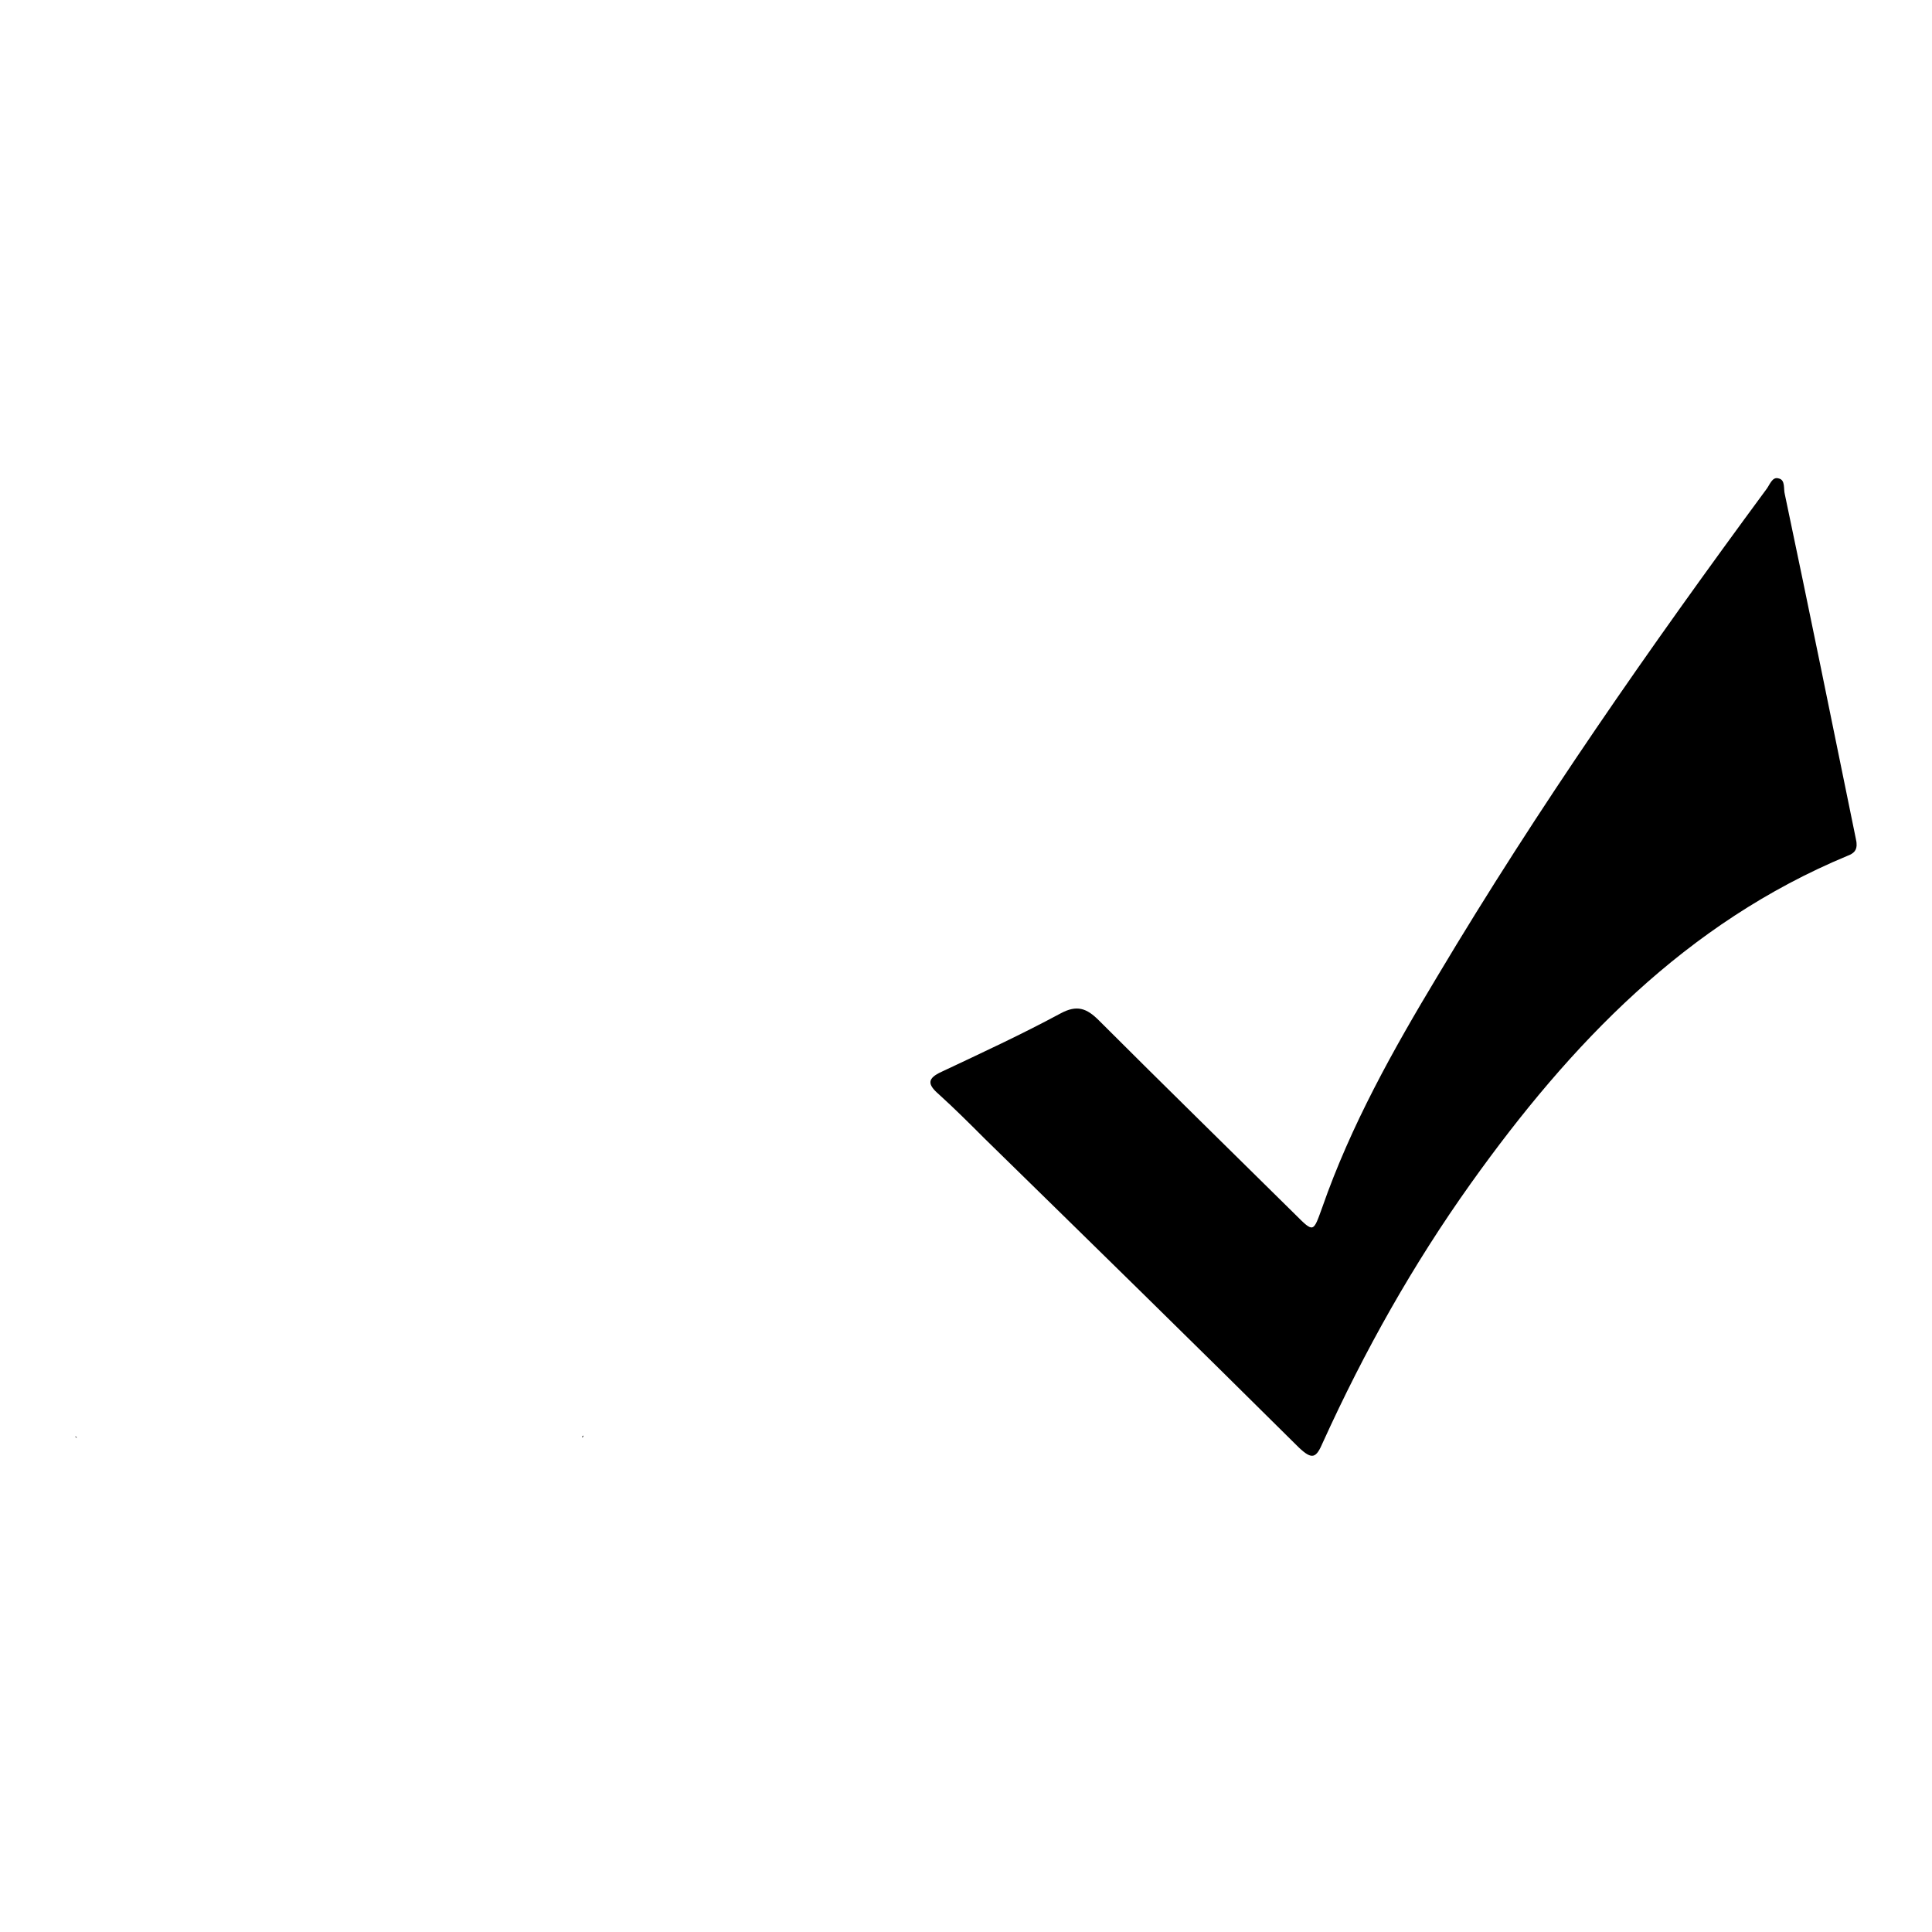 <?xml version="1.0" encoding="utf-8"?>
<!-- Svg Vector Icons : http://www.onlinewebfonts.com/icon -->
<!DOCTYPE svg PUBLIC "-//W3C//DTD SVG 1.1//EN" "http://www.w3.org/Graphics/SVG/1.1/DTD/svg11.dtd">
<svg version="1.1" xmlns="http://www.w3.org/2000/svg" xmlns:xlink="http://www.w3.org/1999/xlink" x="0px" y="0px" viewBox="0 0 256 256" enable-background="new 0 0 256 256" xml:space="preserve">
<g><g><path fill="#000000" d="M178.8,109.2"/><path fill="#000000" d="M138.7,143.8"/><path fill="#000000" d="M10,190.3c0,0,0.1,0.1,0.2,0.2C10,190.5,10,190.4,10,190.3z"/><path fill="#000000" d="M77.1,190.4c0,0,0.1-0.1,0.2-0.2C77.3,190.4,77.2,190.5,77.1,190.4z"/><path fill="#000000" d="M246,111.7c0.1,1-0.4,1.4-1.2,1.7c-21.4,8.9-36.7,24.9-49.9,43.4c-7.7,10.8-14.1,22.2-19.6,34.3c-0.9,2.1-1.4,2.4-3.2,0.7c-13.8-13.7-27.7-27.3-41.6-40.9c-2-2-4-4-6.1-5.9c-1.5-1.3-1.6-2.1,0.4-3c5.3-2.5,10.5-4.9,15.7-7.7c2.2-1.2,3.5-0.7,5.1,0.9c8.6,8.6,17.3,17.1,26,25.7c2.5,2.5,2.4,2.4,3.6-0.9c3.8-10.9,9.4-20.9,15.3-30.7c13.3-22.3,28.1-43.5,43.5-64.4c0.5-0.6,0.8-1.8,1.7-1.5c0.9,0.2,0.6,1.4,0.8,2.1c3.2,15.2,6.3,30.4,9.4,45.6C245.9,111.2,246,111.5,246,111.7z"/></g></g>
</svg>